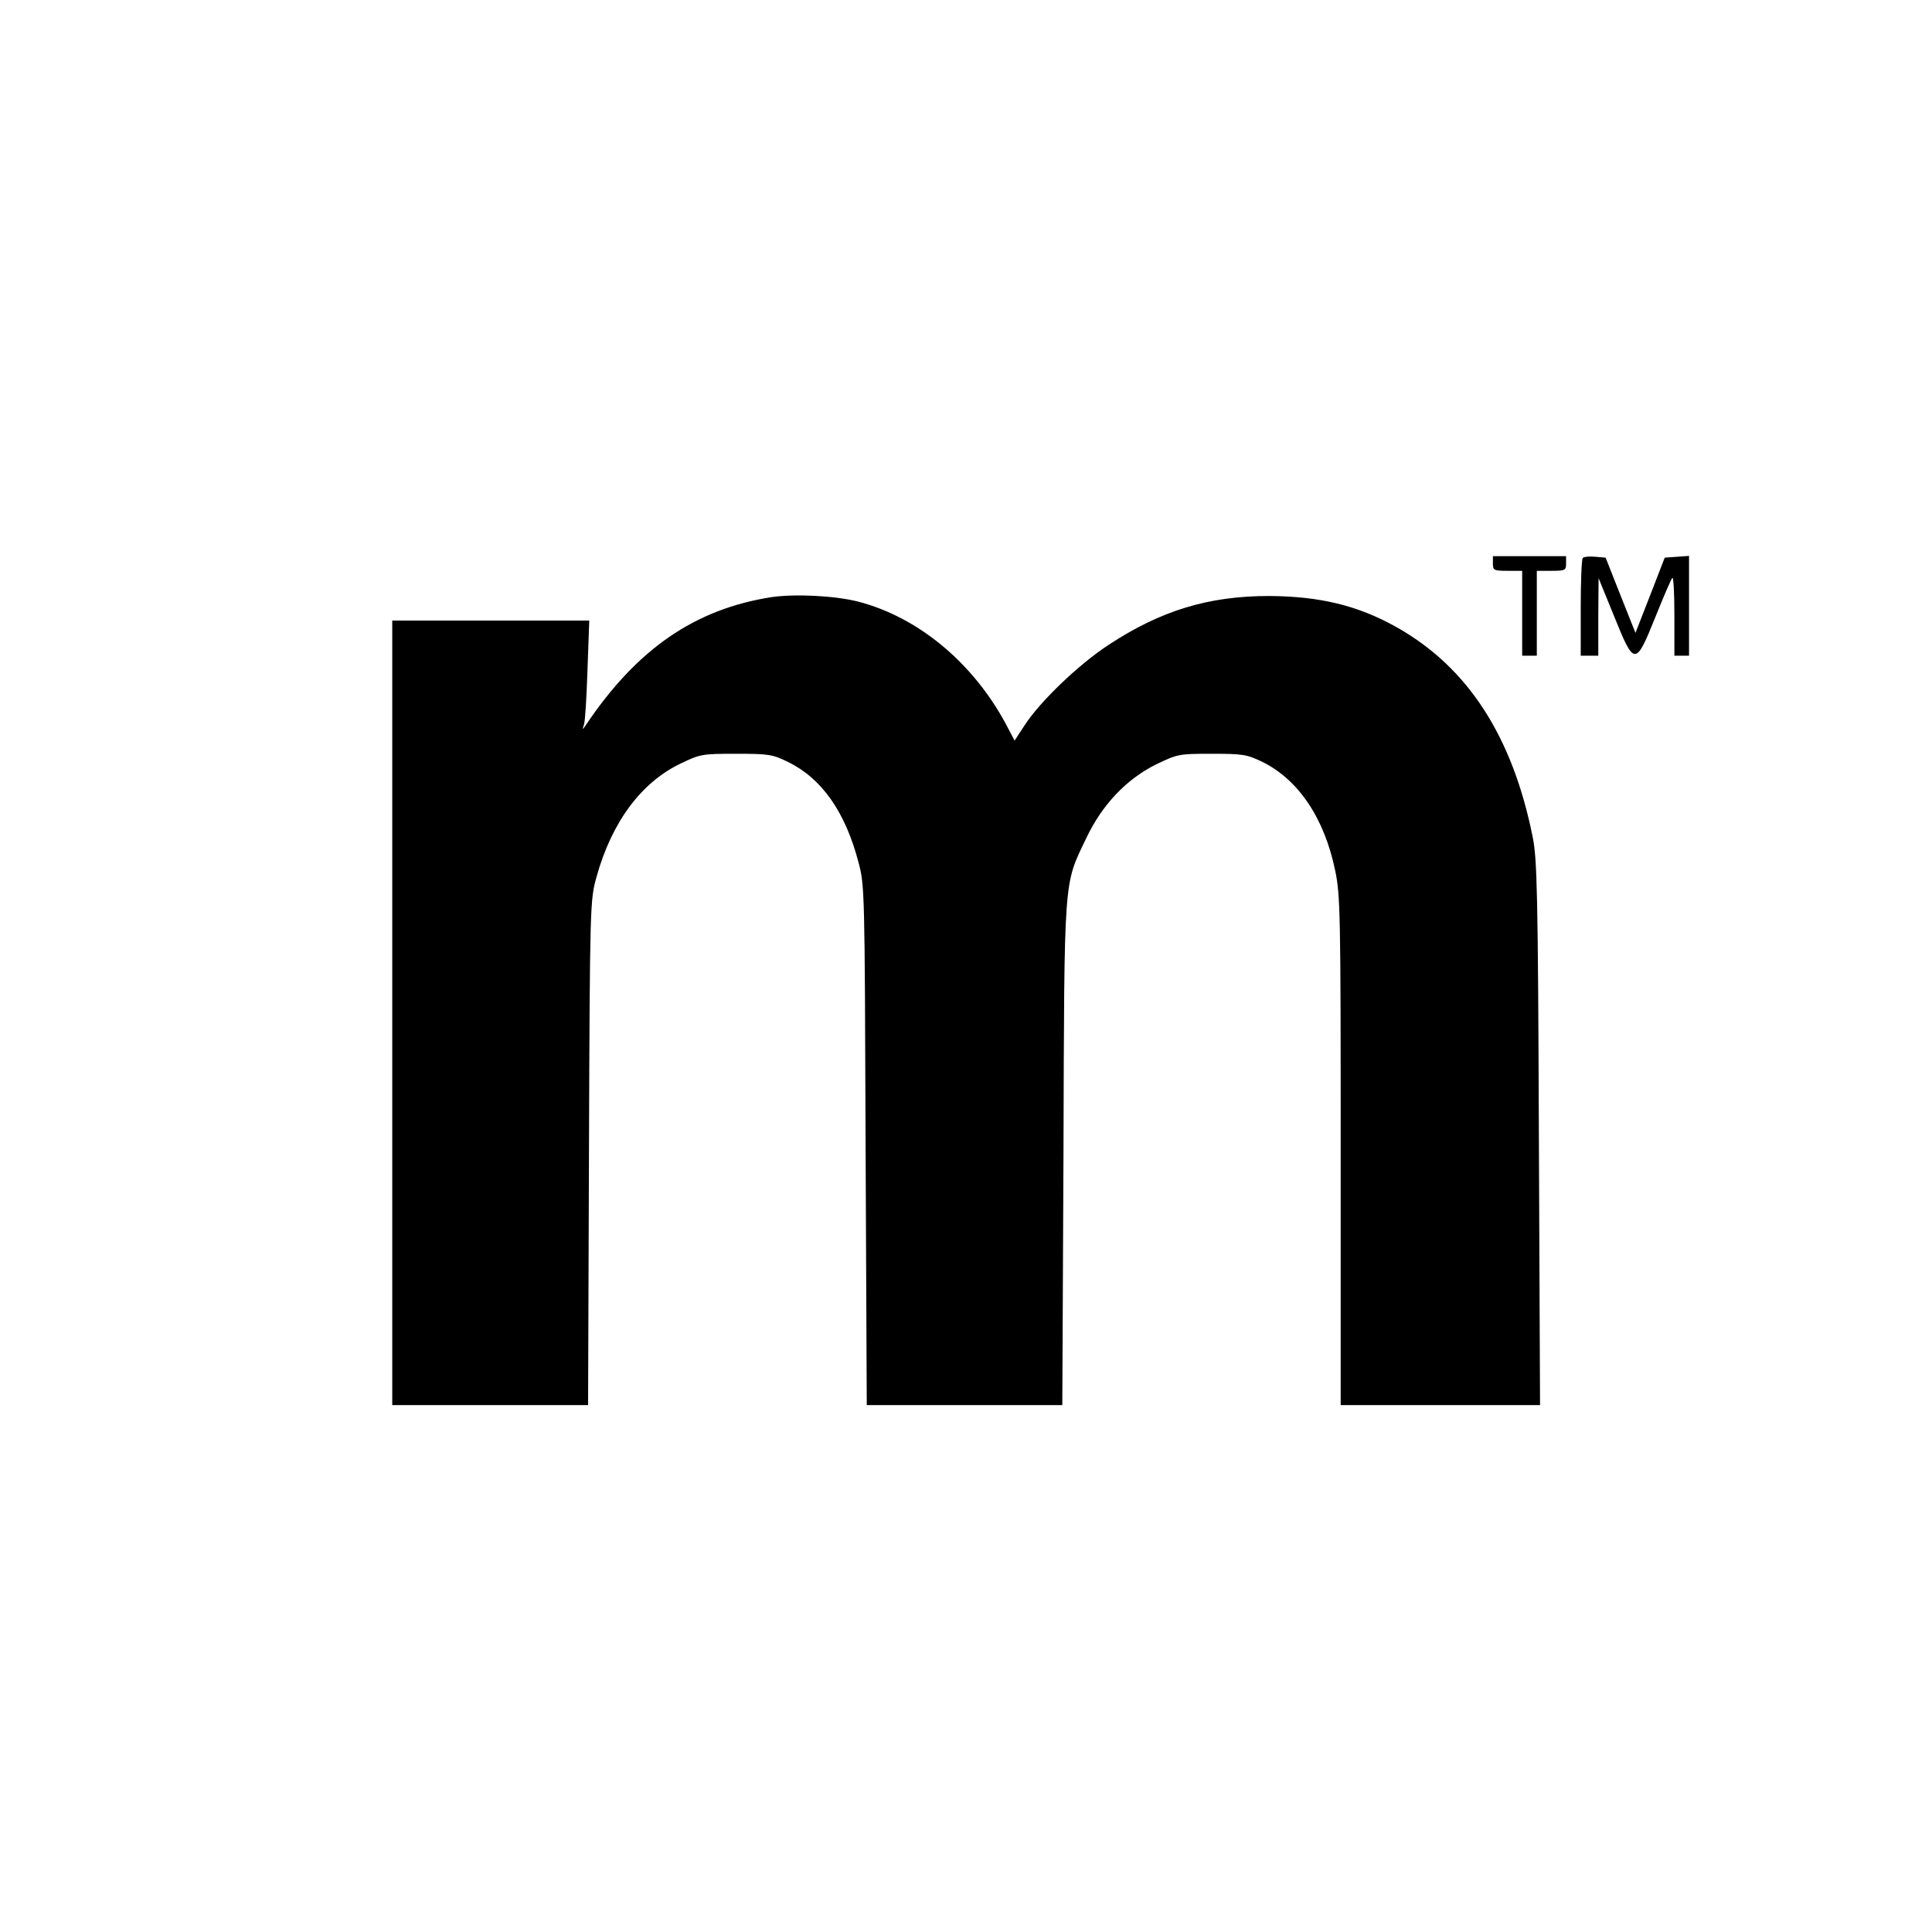 <?xml version="1.0" standalone="no"?>
<!DOCTYPE svg PUBLIC "-//W3C//DTD SVG 20010904//EN"
 "http://www.w3.org/TR/2001/REC-SVG-20010904/DTD/svg10.dtd">
<svg version="1.0" xmlns="http://www.w3.org/2000/svg"
 width="660pt" height="660pt" viewBox="0 0 660 660"
 preserveAspectRatio="xMidYMid meet">
<g transform="translate(0,660) scale(0.1,-0.1)"
fill="#000000" stroke="none">
<path d="M5100 4675 c0 -23 3 -25 50 -25 l50 0 0 -145 0 -145 25 0 25 0 0 145
0 145 50 0 c47 0 50 2 50 25 l0 25 -125 0 -125 0 0 -25z"/>
<path d="M5407 4694 c-4 -4 -7 -81 -7 -171 l0 -163 30 0 30 0 0 133 1 132 53
-130 c69 -171 73 -172 141 -3 28 70 54 130 58 134 4 4 7 -54 7 -129 l0 -137
25 0 25 0 0 171 0 170 -41 -3 -42 -3 -50 -129 -50 -128 -51 128 -51 129 -35 3
c-20 2 -39 0 -43 -4z"/>
<path d="M2635 4560 c-261 -41 -458 -176 -633 -436 -13 -19 -13 -18 -7 1 4 11
9 95 12 188 l6 167 -337 0 -336 0 0 -1340 0 -1340 335 0 334 0 3 863 c3 855 4
863 26 942 52 187 153 323 288 387 66 32 74 33 189 33 111 0 124 -2 177 -28
115 -56 195 -170 240 -340 22 -81 22 -94 25 -969 l4 -888 334 0 334 0 4 858
c3 961 0 916 78 1079 54 114 137 201 237 251 75 36 78 37 191 37 107 0 120 -2
174 -28 123 -61 211 -192 248 -370 18 -86 19 -146 19 -959 l0 -868 341 0 340
0 -4 928 c-3 820 -6 937 -21 1012 -69 345 -222 581 -466 718 -132 74 -262 105
-435 106 -207 0 -370 -50 -548 -167 -101 -66 -234 -193 -287 -275 l-34 -52
-30 57 c-113 210 -300 365 -505 418 -79 20 -215 27 -296 15z"/>
</g>
</svg>
